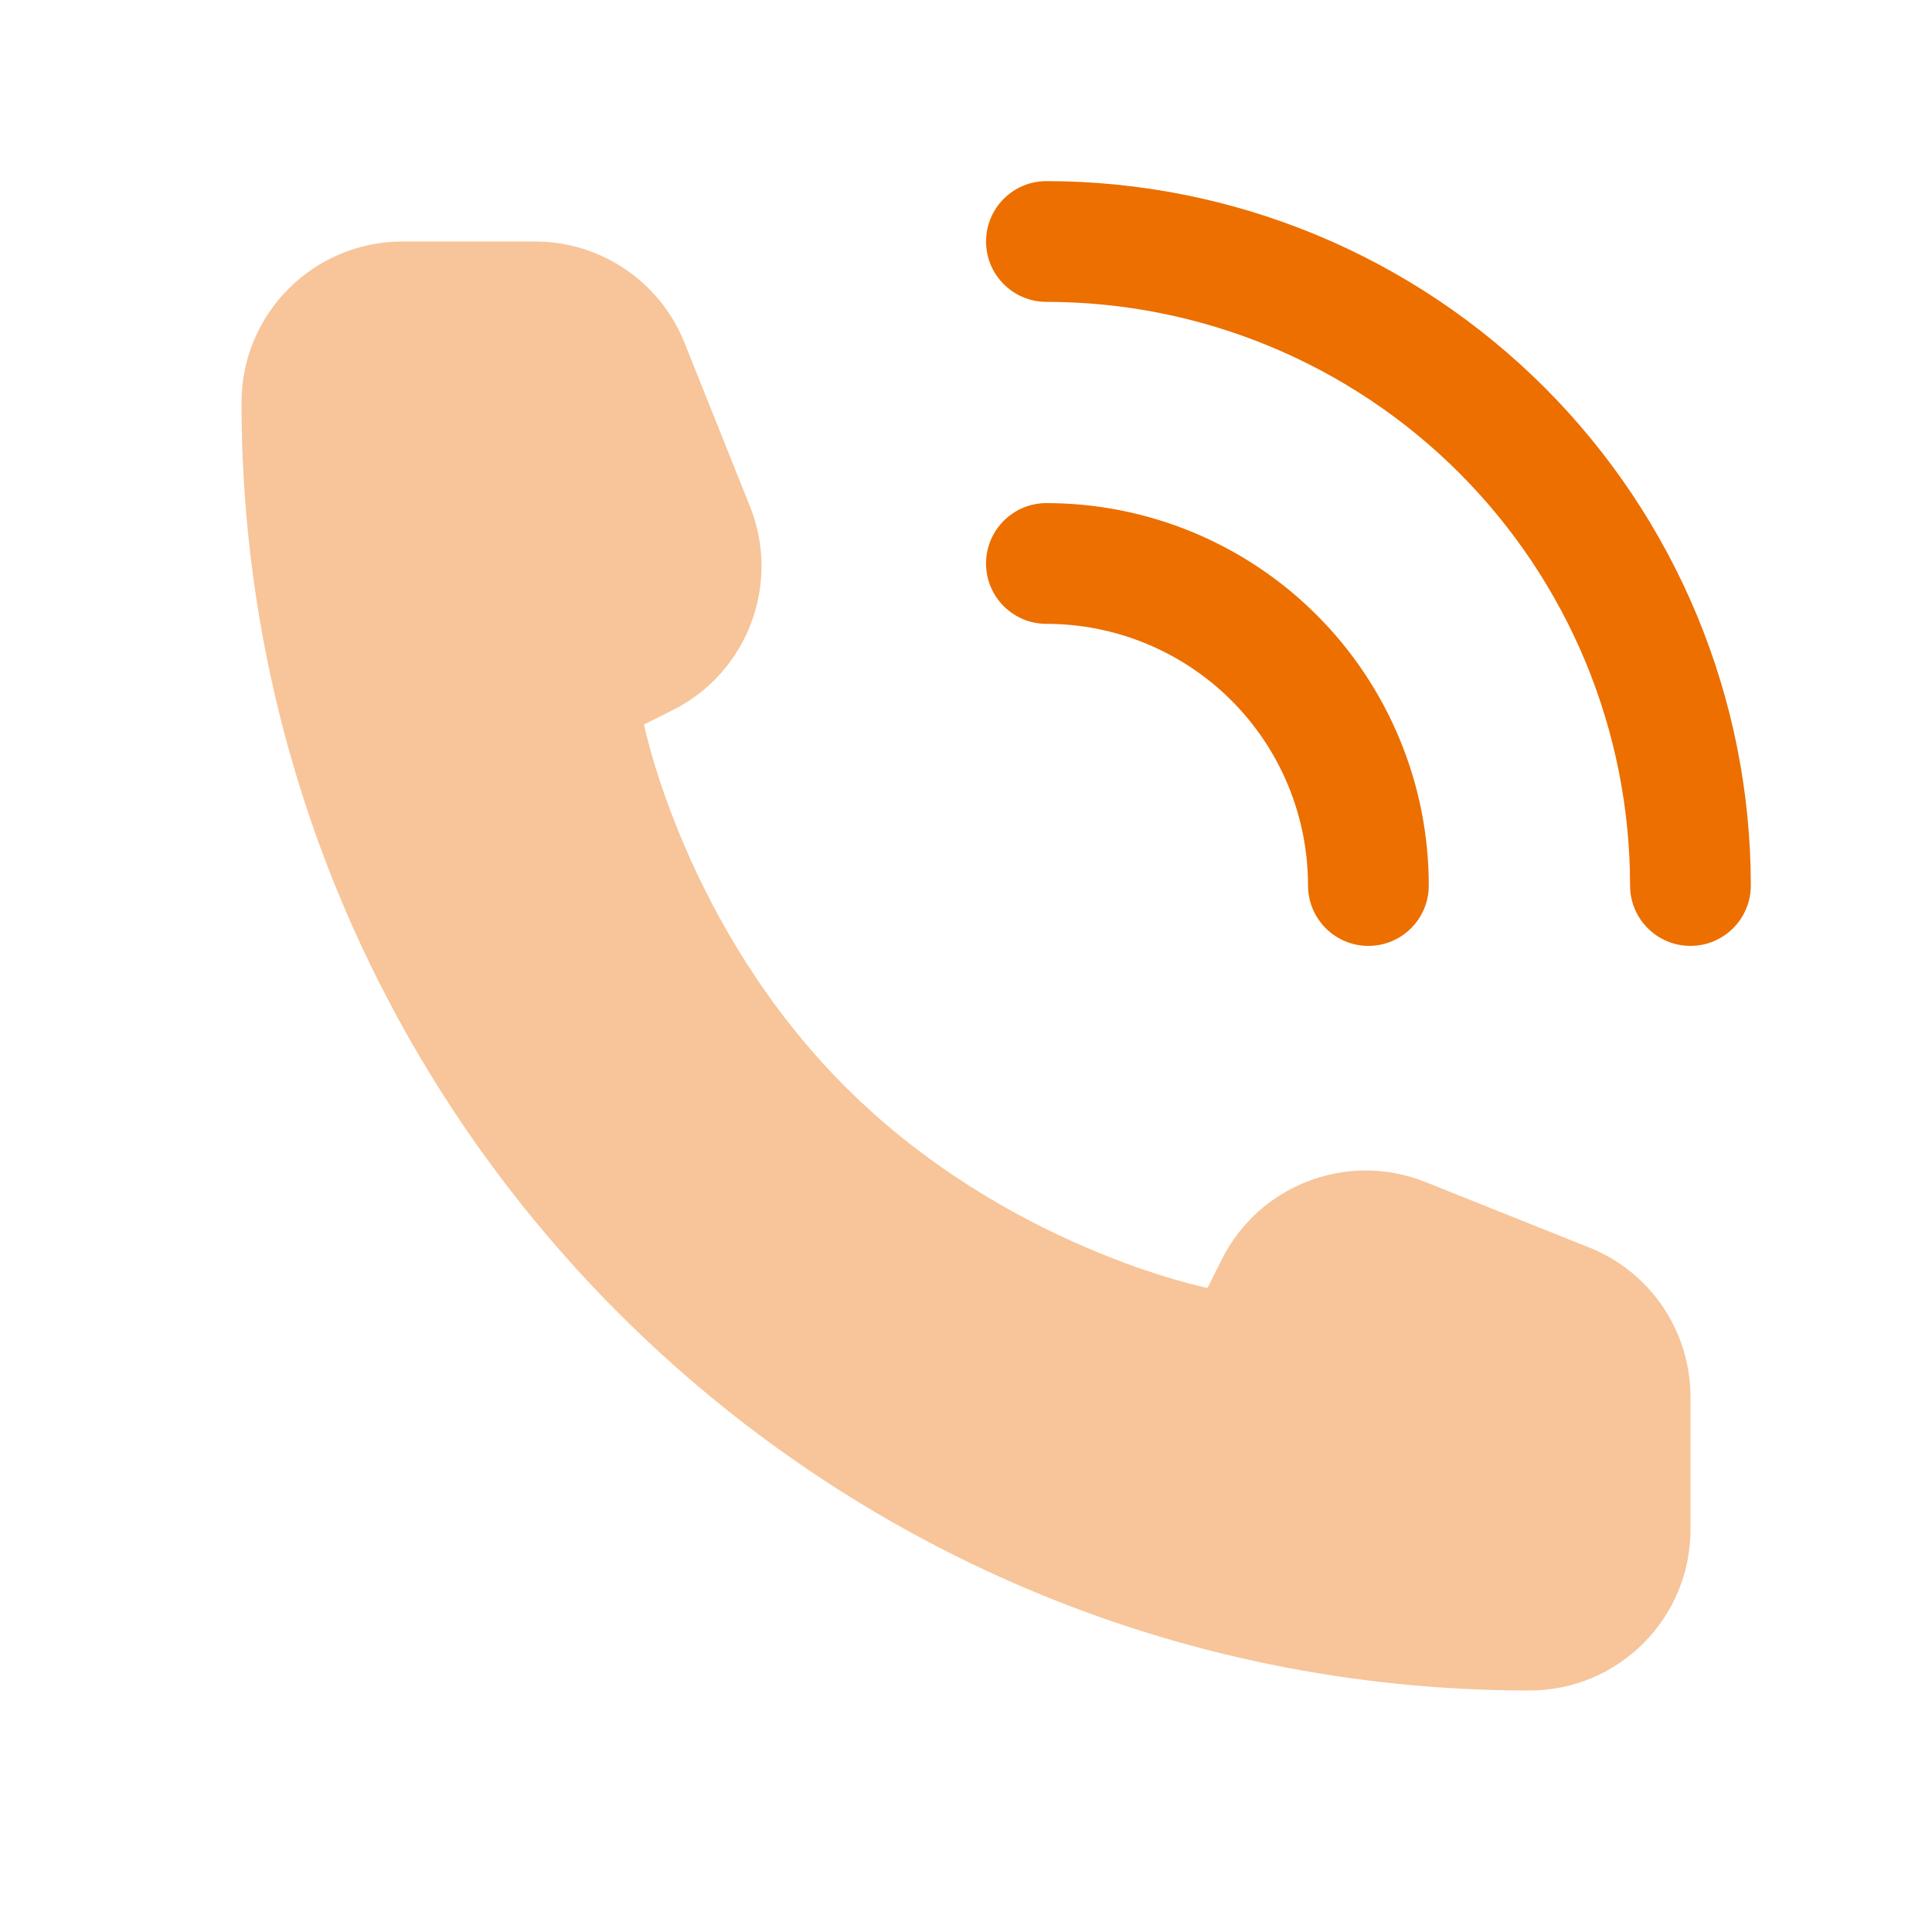 <svg width="32" height="32" viewBox="0 0 32 32" fill="none" xmlns="http://www.w3.org/2000/svg">
<path opacity="0.4" d="M28 25.333V23.139C28 22.048 27.336 21.068 26.324 20.663L23.611 19.578C22.324 19.063 20.856 19.621 20.236 20.861L20 21.333C20 21.333 16.667 20.667 14 18C11.333 15.333 10.667 12 10.667 12L11.139 11.764C12.379 11.144 12.937 9.676 12.422 8.388L11.337 5.676C10.932 4.664 9.952 4 8.861 4H6.667C5.194 4 4 5.194 4 6.667C4 18.449 13.551 28 25.333 28C26.806 28 28 26.806 28 25.333Z" fill="#EC6F00"/>
<path fill-rule="evenodd" clip-rule="evenodd" d="M16.332 9.333C16.332 8.781 16.78 8.333 17.332 8.333C18.164 8.333 18.987 8.497 19.756 8.815C20.524 9.134 21.222 9.6 21.81 10.188C22.398 10.776 22.865 11.475 23.183 12.243C23.502 13.011 23.665 13.835 23.665 14.667C23.665 15.219 23.218 15.667 22.665 15.667C22.113 15.667 21.665 15.219 21.665 14.667C21.665 14.098 21.553 13.534 21.335 13.008C21.118 12.483 20.799 12.005 20.396 11.602C19.994 11.2 19.516 10.881 18.99 10.663C18.465 10.445 17.901 10.333 17.332 10.333C16.78 10.333 16.332 9.886 16.332 9.333Z" fill="#EC6F00"/>
<path fill-rule="evenodd" clip-rule="evenodd" d="M16.332 4C16.332 3.448 16.78 3 17.332 3C18.864 3 20.381 3.302 21.797 3.888C23.212 4.474 24.498 5.334 25.582 6.417C26.665 7.5 27.524 8.787 28.111 10.202C28.697 11.617 28.999 13.135 28.999 14.667C28.999 15.219 28.551 15.667 27.999 15.667C27.446 15.667 26.999 15.219 26.999 14.667C26.999 13.397 26.749 12.14 26.263 10.967C25.777 9.795 25.065 8.729 24.167 7.831C23.27 6.934 22.204 6.222 21.031 5.736C19.858 5.25 18.602 5 17.332 5C16.78 5 16.332 4.552 16.332 4Z" fill="#EC6F00"/>
</svg>

